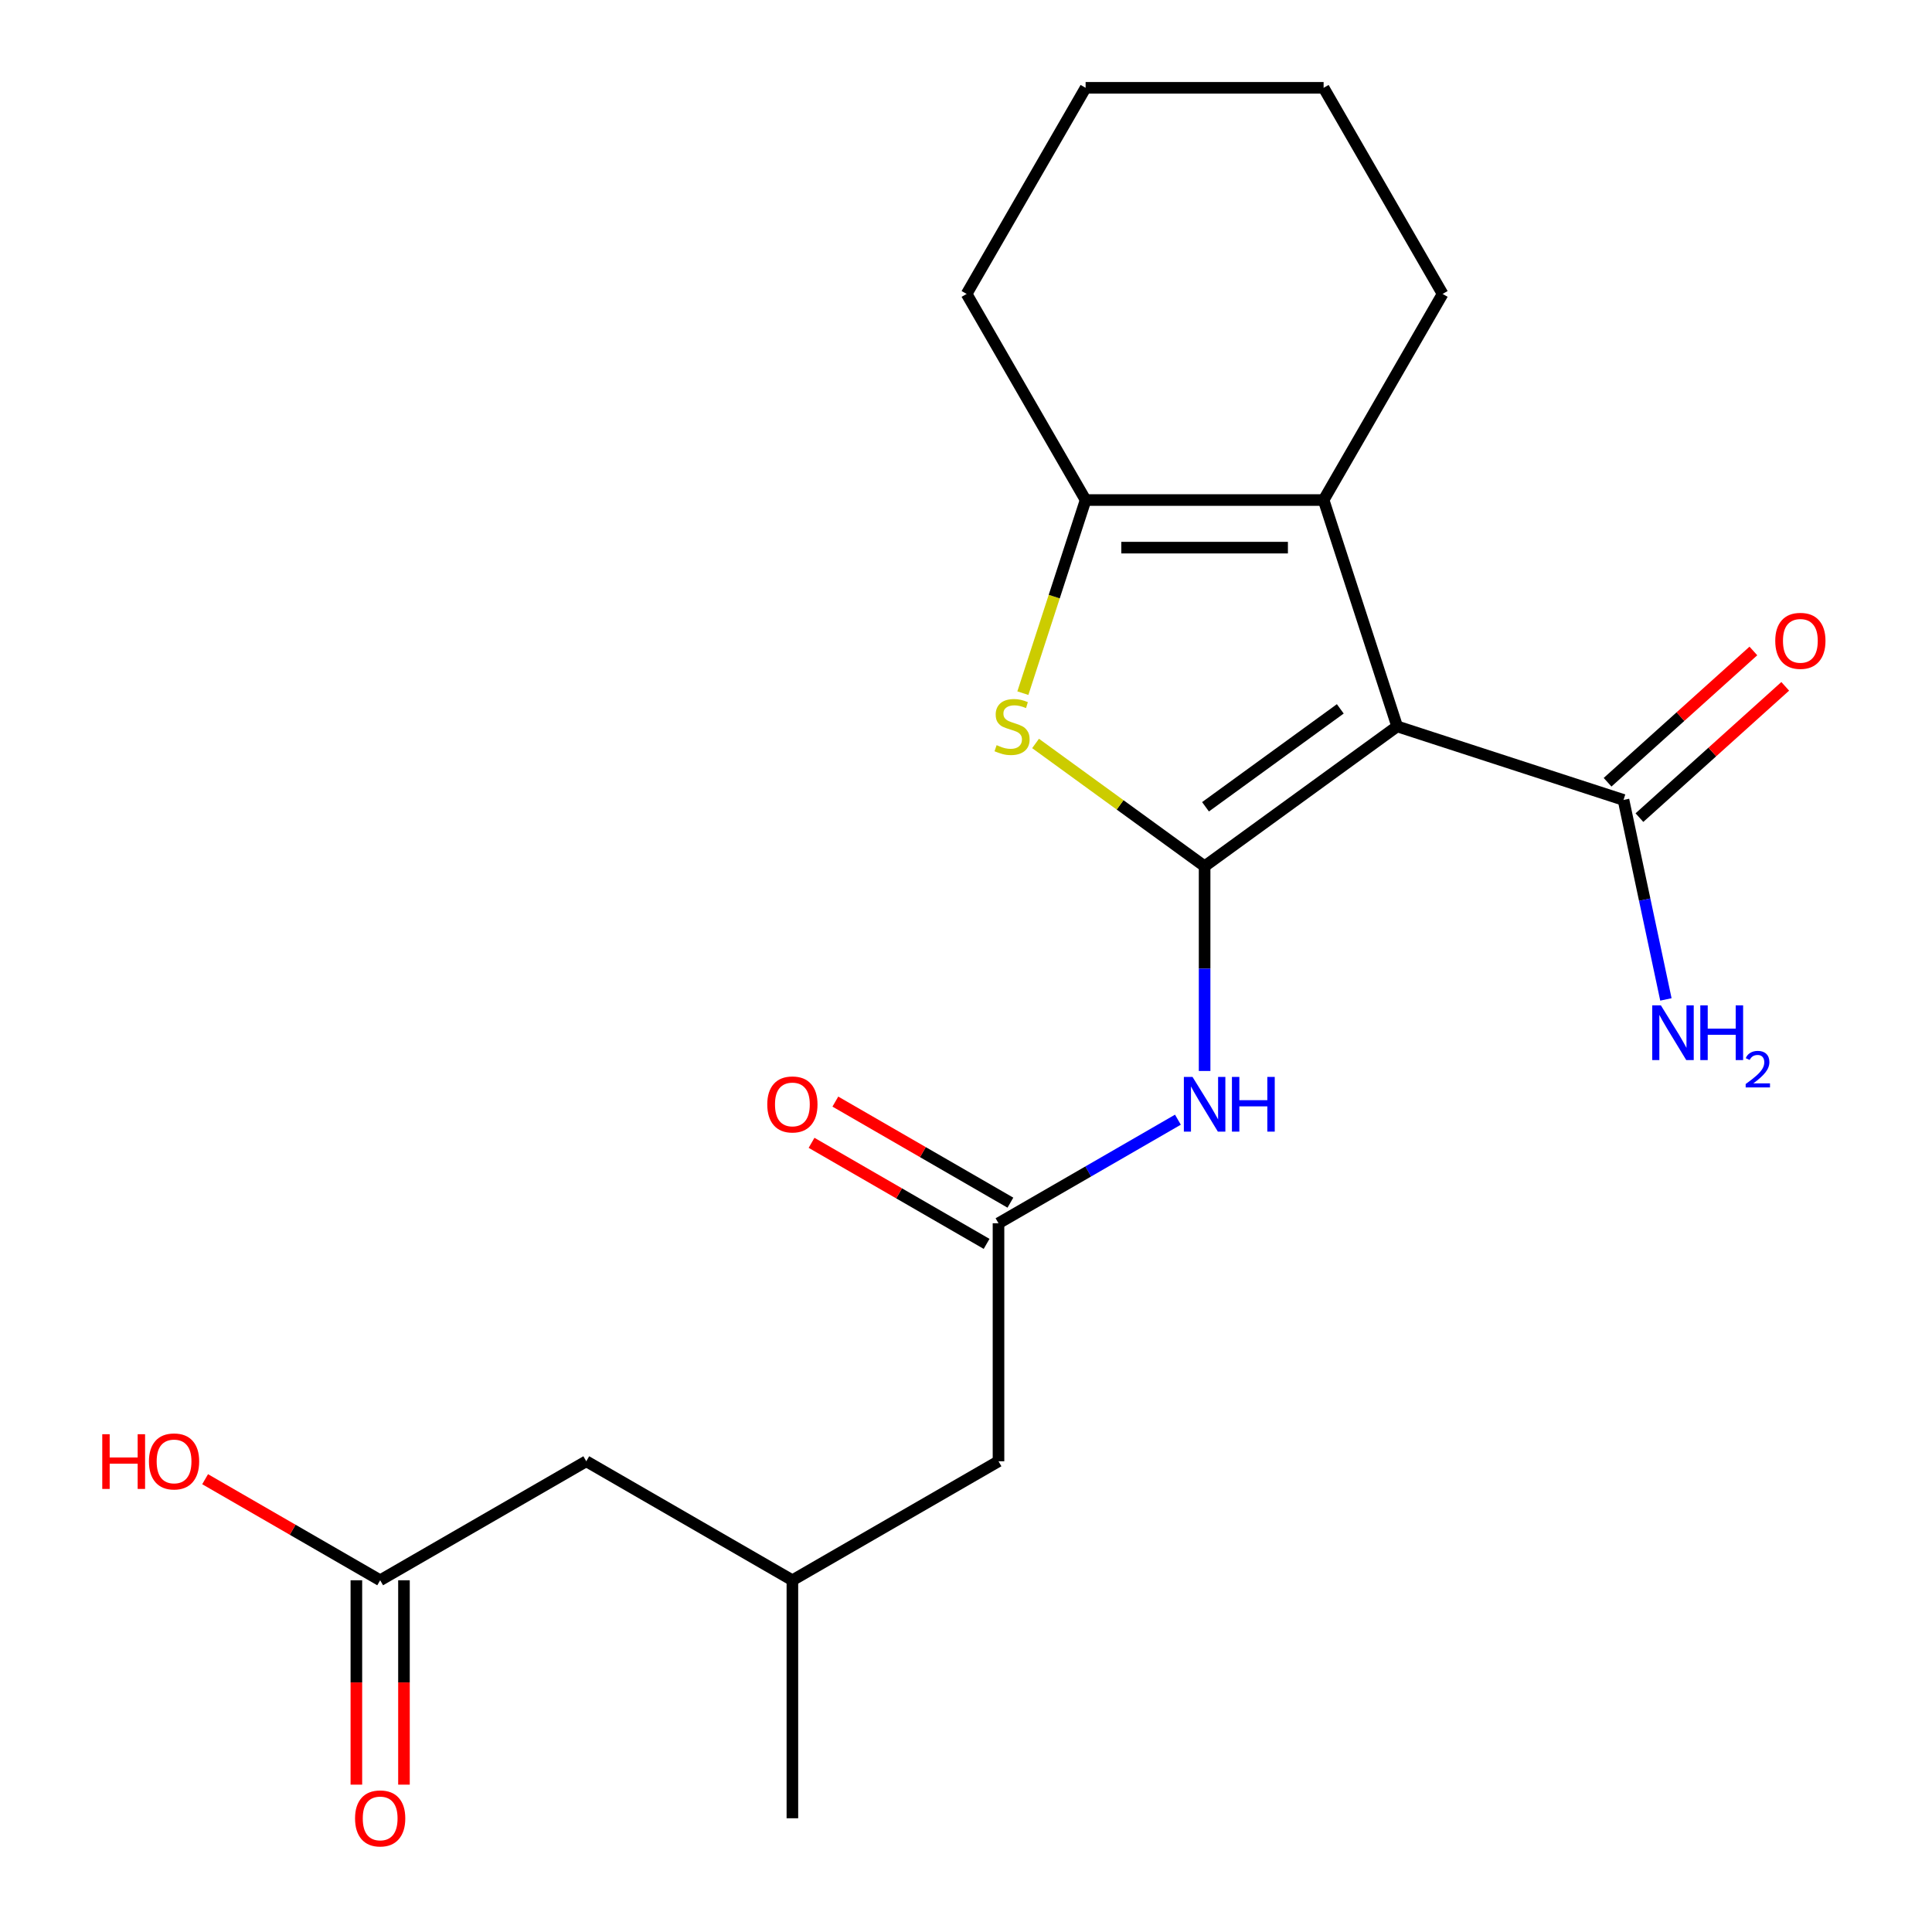 <?xml version='1.0' encoding='iso-8859-1'?>
<svg version='1.1' baseProfile='full'
              xmlns='http://www.w3.org/2000/svg'
                      xmlns:rdkit='http://www.rdkit.org/xml'
                      xmlns:xlink='http://www.w3.org/1999/xlink'
                  xml:space='preserve'
width='1000px' height='1000px' viewBox='0 0 1000 1000'>
<!-- END OF HEADER -->
<rect style='opacity:1.0;fill:#FFFFFF;stroke:none' width='1000' height='1000' x='0' y='0'> </rect>
<path class='bond-0' d='M 623.505,448.384 L 723.165,375.977' style='fill:none;fill-rule:evenodd;stroke:#000000;stroke-width:6px;stroke-linecap:butt;stroke-linejoin:miter;stroke-opacity:1' />
<path class='bond-0' d='M 623.972,417.591 L 693.734,366.906' style='fill:none;fill-rule:evenodd;stroke:#000000;stroke-width:6px;stroke-linecap:butt;stroke-linejoin:miter;stroke-opacity:1' />
<path class='bond-1' d='M 623.505,448.384 L 579.755,416.598' style='fill:none;fill-rule:evenodd;stroke:#000000;stroke-width:6px;stroke-linecap:butt;stroke-linejoin:miter;stroke-opacity:1' />
<path class='bond-1' d='M 579.755,416.598 L 536.004,384.812' style='fill:none;fill-rule:evenodd;stroke:#CCCC00;stroke-width:6px;stroke-linecap:butt;stroke-linejoin:miter;stroke-opacity:1' />
<path class='bond-4' d='M 623.505,448.384 L 623.505,501.358' style='fill:none;fill-rule:evenodd;stroke:#000000;stroke-width:6px;stroke-linecap:butt;stroke-linejoin:miter;stroke-opacity:1' />
<path class='bond-4' d='M 623.505,501.358 L 623.505,554.331' style='fill:none;fill-rule:evenodd;stroke:#0000FF;stroke-width:6px;stroke-linecap:butt;stroke-linejoin:miter;stroke-opacity:1' />
<path class='bond-2' d='M 723.165,375.977 L 685.098,258.82' style='fill:none;fill-rule:evenodd;stroke:#000000;stroke-width:6px;stroke-linecap:butt;stroke-linejoin:miter;stroke-opacity:1' />
<path class='bond-5' d='M 723.165,375.977 L 840.322,414.044' style='fill:none;fill-rule:evenodd;stroke:#000000;stroke-width:6px;stroke-linecap:butt;stroke-linejoin:miter;stroke-opacity:1' />
<path class='bond-3' d='M 529.433,358.777 L 545.672,308.799' style='fill:none;fill-rule:evenodd;stroke:#CCCC00;stroke-width:6px;stroke-linecap:butt;stroke-linejoin:miter;stroke-opacity:1' />
<path class='bond-3' d='M 545.672,308.799 L 561.911,258.82' style='fill:none;fill-rule:evenodd;stroke:#000000;stroke-width:6px;stroke-linecap:butt;stroke-linejoin:miter;stroke-opacity:1' />
<path class='bond-16' d='M 685.098,258.82 L 746.691,152.137' style='fill:none;fill-rule:evenodd;stroke:#000000;stroke-width:6px;stroke-linecap:butt;stroke-linejoin:miter;stroke-opacity:1' />
<path class='bond-21' d='M 685.098,258.82 L 561.911,258.82' style='fill:none;fill-rule:evenodd;stroke:#000000;stroke-width:6px;stroke-linecap:butt;stroke-linejoin:miter;stroke-opacity:1' />
<path class='bond-21' d='M 666.62,283.457 L 580.389,283.457' style='fill:none;fill-rule:evenodd;stroke:#000000;stroke-width:6px;stroke-linecap:butt;stroke-linejoin:miter;stroke-opacity:1' />
<path class='bond-17' d='M 561.911,258.82 L 500.318,152.137' style='fill:none;fill-rule:evenodd;stroke:#000000;stroke-width:6px;stroke-linecap:butt;stroke-linejoin:miter;stroke-opacity:1' />
<path class='bond-6' d='M 609.685,579.55 L 563.254,606.357' style='fill:none;fill-rule:evenodd;stroke:#0000FF;stroke-width:6px;stroke-linecap:butt;stroke-linejoin:miter;stroke-opacity:1' />
<path class='bond-6' d='M 563.254,606.357 L 516.822,633.164' style='fill:none;fill-rule:evenodd;stroke:#000000;stroke-width:6px;stroke-linecap:butt;stroke-linejoin:miter;stroke-opacity:1' />
<path class='bond-8' d='M 848.565,423.198 L 886.298,389.224' style='fill:none;fill-rule:evenodd;stroke:#000000;stroke-width:6px;stroke-linecap:butt;stroke-linejoin:miter;stroke-opacity:1' />
<path class='bond-8' d='M 886.298,389.224 L 924.03,355.249' style='fill:none;fill-rule:evenodd;stroke:#FF0000;stroke-width:6px;stroke-linecap:butt;stroke-linejoin:miter;stroke-opacity:1' />
<path class='bond-8' d='M 832.079,404.889 L 869.812,370.914' style='fill:none;fill-rule:evenodd;stroke:#000000;stroke-width:6px;stroke-linecap:butt;stroke-linejoin:miter;stroke-opacity:1' />
<path class='bond-8' d='M 869.812,370.914 L 907.545,336.94' style='fill:none;fill-rule:evenodd;stroke:#FF0000;stroke-width:6px;stroke-linecap:butt;stroke-linejoin:miter;stroke-opacity:1' />
<path class='bond-12' d='M 840.322,414.044 L 851.296,465.671' style='fill:none;fill-rule:evenodd;stroke:#000000;stroke-width:6px;stroke-linecap:butt;stroke-linejoin:miter;stroke-opacity:1' />
<path class='bond-12' d='M 851.296,465.671 L 862.269,517.299' style='fill:none;fill-rule:evenodd;stroke:#0000FF;stroke-width:6px;stroke-linecap:butt;stroke-linejoin:miter;stroke-opacity:1' />
<path class='bond-9' d='M 522.981,622.496 L 477.68,596.341' style='fill:none;fill-rule:evenodd;stroke:#000000;stroke-width:6px;stroke-linecap:butt;stroke-linejoin:miter;stroke-opacity:1' />
<path class='bond-9' d='M 477.68,596.341 L 432.378,570.186' style='fill:none;fill-rule:evenodd;stroke:#FF0000;stroke-width:6px;stroke-linecap:butt;stroke-linejoin:miter;stroke-opacity:1' />
<path class='bond-9' d='M 510.663,643.832 L 465.361,617.677' style='fill:none;fill-rule:evenodd;stroke:#000000;stroke-width:6px;stroke-linecap:butt;stroke-linejoin:miter;stroke-opacity:1' />
<path class='bond-9' d='M 465.361,617.677 L 420.06,591.523' style='fill:none;fill-rule:evenodd;stroke:#FF0000;stroke-width:6px;stroke-linecap:butt;stroke-linejoin:miter;stroke-opacity:1' />
<path class='bond-11' d='M 516.822,633.164 L 516.822,756.35' style='fill:none;fill-rule:evenodd;stroke:#000000;stroke-width:6px;stroke-linecap:butt;stroke-linejoin:miter;stroke-opacity:1' />
<path class='bond-7' d='M 196.774,817.944 L 303.457,756.35' style='fill:none;fill-rule:evenodd;stroke:#000000;stroke-width:6px;stroke-linecap:butt;stroke-linejoin:miter;stroke-opacity:1' />
<path class='bond-10' d='M 184.456,817.944 L 184.456,870.837' style='fill:none;fill-rule:evenodd;stroke:#000000;stroke-width:6px;stroke-linecap:butt;stroke-linejoin:miter;stroke-opacity:1' />
<path class='bond-10' d='M 184.456,870.837 L 184.456,923.73' style='fill:none;fill-rule:evenodd;stroke:#FF0000;stroke-width:6px;stroke-linecap:butt;stroke-linejoin:miter;stroke-opacity:1' />
<path class='bond-10' d='M 209.093,817.944 L 209.093,870.837' style='fill:none;fill-rule:evenodd;stroke:#000000;stroke-width:6px;stroke-linecap:butt;stroke-linejoin:miter;stroke-opacity:1' />
<path class='bond-10' d='M 209.093,870.837 L 209.093,923.73' style='fill:none;fill-rule:evenodd;stroke:#FF0000;stroke-width:6px;stroke-linecap:butt;stroke-linejoin:miter;stroke-opacity:1' />
<path class='bond-15' d='M 196.774,817.944 L 151.473,791.789' style='fill:none;fill-rule:evenodd;stroke:#000000;stroke-width:6px;stroke-linecap:butt;stroke-linejoin:miter;stroke-opacity:1' />
<path class='bond-15' d='M 151.473,791.789 L 106.171,765.634' style='fill:none;fill-rule:evenodd;stroke:#FF0000;stroke-width:6px;stroke-linecap:butt;stroke-linejoin:miter;stroke-opacity:1' />
<path class='bond-14' d='M 516.822,756.35 L 410.139,817.944' style='fill:none;fill-rule:evenodd;stroke:#000000;stroke-width:6px;stroke-linecap:butt;stroke-linejoin:miter;stroke-opacity:1' />
<path class='bond-13' d='M 303.457,756.35 L 410.139,817.944' style='fill:none;fill-rule:evenodd;stroke:#000000;stroke-width:6px;stroke-linecap:butt;stroke-linejoin:miter;stroke-opacity:1' />
<path class='bond-18' d='M 410.139,817.944 L 410.139,941.13' style='fill:none;fill-rule:evenodd;stroke:#000000;stroke-width:6px;stroke-linecap:butt;stroke-linejoin:miter;stroke-opacity:1' />
<path class='bond-19' d='M 746.691,152.137 L 685.098,45.455' style='fill:none;fill-rule:evenodd;stroke:#000000;stroke-width:6px;stroke-linecap:butt;stroke-linejoin:miter;stroke-opacity:1' />
<path class='bond-20' d='M 500.318,152.137 L 561.911,45.455' style='fill:none;fill-rule:evenodd;stroke:#000000;stroke-width:6px;stroke-linecap:butt;stroke-linejoin:miter;stroke-opacity:1' />
<path class='bond-22' d='M 685.098,45.455 L 561.911,45.455' style='fill:none;fill-rule:evenodd;stroke:#000000;stroke-width:6px;stroke-linecap:butt;stroke-linejoin:miter;stroke-opacity:1' />
<path  class='atom-2' d='M 515.845 385.697
Q 516.165 385.817, 517.485 386.377
Q 518.805 386.937, 520.245 387.297
Q 521.725 387.617, 523.165 387.617
Q 525.845 387.617, 527.405 386.337
Q 528.965 385.017, 528.965 382.737
Q 528.965 381.177, 528.165 380.217
Q 527.405 379.257, 526.205 378.737
Q 525.005 378.217, 523.005 377.617
Q 520.485 376.857, 518.965 376.137
Q 517.485 375.417, 516.405 373.897
Q 515.365 372.377, 515.365 369.817
Q 515.365 366.257, 517.765 364.057
Q 520.205 361.857, 525.005 361.857
Q 528.285 361.857, 532.005 363.417
L 531.085 366.497
Q 527.685 365.097, 525.125 365.097
Q 522.365 365.097, 520.845 366.257
Q 519.325 367.377, 519.365 369.337
Q 519.365 370.857, 520.125 371.777
Q 520.925 372.697, 522.045 373.217
Q 523.205 373.737, 525.125 374.337
Q 527.685 375.137, 529.205 375.937
Q 530.725 376.737, 531.805 378.377
Q 532.925 379.977, 532.925 382.737
Q 532.925 386.657, 530.285 388.777
Q 527.685 390.857, 523.325 390.857
Q 520.805 390.857, 518.885 390.297
Q 517.005 389.777, 514.765 388.857
L 515.845 385.697
' fill='#CCCC00'/>
<path  class='atom-5' d='M 617.245 557.411
L 626.525 572.411
Q 627.445 573.891, 628.925 576.571
Q 630.405 579.251, 630.485 579.411
L 630.485 557.411
L 634.245 557.411
L 634.245 585.731
L 630.365 585.731
L 620.405 569.331
Q 619.245 567.411, 618.005 565.211
Q 616.805 563.011, 616.445 562.331
L 616.445 585.731
L 612.765 585.731
L 612.765 557.411
L 617.245 557.411
' fill='#0000FF'/>
<path  class='atom-5' d='M 637.645 557.411
L 641.485 557.411
L 641.485 569.451
L 655.965 569.451
L 655.965 557.411
L 659.805 557.411
L 659.805 585.731
L 655.965 585.731
L 655.965 572.651
L 641.485 572.651
L 641.485 585.731
L 637.645 585.731
L 637.645 557.411
' fill='#0000FF'/>
<path  class='atom-9' d='M 918.867 331.696
Q 918.867 324.896, 922.227 321.096
Q 925.587 317.296, 931.867 317.296
Q 938.147 317.296, 941.507 321.096
Q 944.867 324.896, 944.867 331.696
Q 944.867 338.576, 941.467 342.496
Q 938.067 346.376, 931.867 346.376
Q 925.627 346.376, 922.227 342.496
Q 918.867 338.616, 918.867 331.696
M 931.867 343.176
Q 936.187 343.176, 938.507 340.296
Q 940.867 337.376, 940.867 331.696
Q 940.867 326.136, 938.507 323.336
Q 936.187 320.496, 931.867 320.496
Q 927.547 320.496, 925.187 323.296
Q 922.867 326.096, 922.867 331.696
Q 922.867 337.416, 925.187 340.296
Q 927.547 343.176, 931.867 343.176
' fill='#FF0000'/>
<path  class='atom-10' d='M 397.139 571.651
Q 397.139 564.851, 400.499 561.051
Q 403.859 557.251, 410.139 557.251
Q 416.419 557.251, 419.779 561.051
Q 423.139 564.851, 423.139 571.651
Q 423.139 578.531, 419.739 582.451
Q 416.339 586.331, 410.139 586.331
Q 403.899 586.331, 400.499 582.451
Q 397.139 578.571, 397.139 571.651
M 410.139 583.131
Q 414.459 583.131, 416.779 580.251
Q 419.139 577.331, 419.139 571.651
Q 419.139 566.091, 416.779 563.291
Q 414.459 560.451, 410.139 560.451
Q 405.819 560.451, 403.459 563.251
Q 401.139 566.051, 401.139 571.651
Q 401.139 577.371, 403.459 580.251
Q 405.819 583.131, 410.139 583.131
' fill='#FF0000'/>
<path  class='atom-11' d='M 183.774 941.21
Q 183.774 934.41, 187.134 930.61
Q 190.494 926.81, 196.774 926.81
Q 203.054 926.81, 206.414 930.61
Q 209.774 934.41, 209.774 941.21
Q 209.774 948.09, 206.374 952.01
Q 202.974 955.89, 196.774 955.89
Q 190.534 955.89, 187.134 952.01
Q 183.774 948.13, 183.774 941.21
M 196.774 952.69
Q 201.094 952.69, 203.414 949.81
Q 205.774 946.89, 205.774 941.21
Q 205.774 935.65, 203.414 932.85
Q 201.094 930.01, 196.774 930.01
Q 192.454 930.01, 190.094 932.81
Q 187.774 935.61, 187.774 941.21
Q 187.774 946.93, 190.094 949.81
Q 192.454 952.69, 196.774 952.69
' fill='#FF0000'/>
<path  class='atom-13' d='M 859.674 520.378
L 868.954 535.378
Q 869.874 536.858, 871.354 539.538
Q 872.834 542.218, 872.914 542.378
L 872.914 520.378
L 876.674 520.378
L 876.674 548.698
L 872.794 548.698
L 862.834 532.298
Q 861.674 530.378, 860.434 528.178
Q 859.234 525.978, 858.874 525.298
L 858.874 548.698
L 855.194 548.698
L 855.194 520.378
L 859.674 520.378
' fill='#0000FF'/>
<path  class='atom-13' d='M 880.074 520.378
L 883.914 520.378
L 883.914 532.418
L 898.394 532.418
L 898.394 520.378
L 902.234 520.378
L 902.234 548.698
L 898.394 548.698
L 898.394 535.618
L 883.914 535.618
L 883.914 548.698
L 880.074 548.698
L 880.074 520.378
' fill='#0000FF'/>
<path  class='atom-13' d='M 903.607 547.705
Q 904.293 545.936, 905.93 544.959
Q 907.567 543.956, 909.837 543.956
Q 912.662 543.956, 914.246 545.487
Q 915.83 547.018, 915.83 549.738
Q 915.83 552.51, 913.771 555.097
Q 911.738 557.684, 907.514 560.746
L 916.147 560.746
L 916.147 562.858
L 903.554 562.858
L 903.554 561.09
Q 907.039 558.608, 909.098 556.76
Q 911.183 554.912, 912.187 553.249
Q 913.19 551.586, 913.19 549.87
Q 913.19 548.074, 912.292 547.071
Q 911.395 546.068, 909.837 546.068
Q 908.332 546.068, 907.329 546.675
Q 906.326 547.282, 905.613 548.629
L 903.607 547.705
' fill='#0000FF'/>
<path  class='atom-16' d='M 52.932 742.35
L 56.772 742.35
L 56.772 754.39
L 71.252 754.39
L 71.252 742.35
L 75.092 742.35
L 75.092 770.67
L 71.252 770.67
L 71.252 757.59
L 56.772 757.59
L 56.772 770.67
L 52.932 770.67
L 52.932 742.35
' fill='#FF0000'/>
<path  class='atom-16' d='M 77.092 756.43
Q 77.092 749.63, 80.452 745.83
Q 83.812 742.03, 90.092 742.03
Q 96.372 742.03, 99.732 745.83
Q 103.092 749.63, 103.092 756.43
Q 103.092 763.31, 99.692 767.23
Q 96.292 771.11, 90.092 771.11
Q 83.852 771.11, 80.452 767.23
Q 77.092 763.35, 77.092 756.43
M 90.092 767.91
Q 94.412 767.91, 96.732 765.03
Q 99.092 762.11, 99.092 756.43
Q 99.092 750.87, 96.732 748.07
Q 94.412 745.23, 90.092 745.23
Q 85.772 745.23, 83.412 748.03
Q 81.092 750.83, 81.092 756.43
Q 81.092 762.15, 83.412 765.03
Q 85.772 767.91, 90.092 767.91
' fill='#FF0000'/>
</svg>
